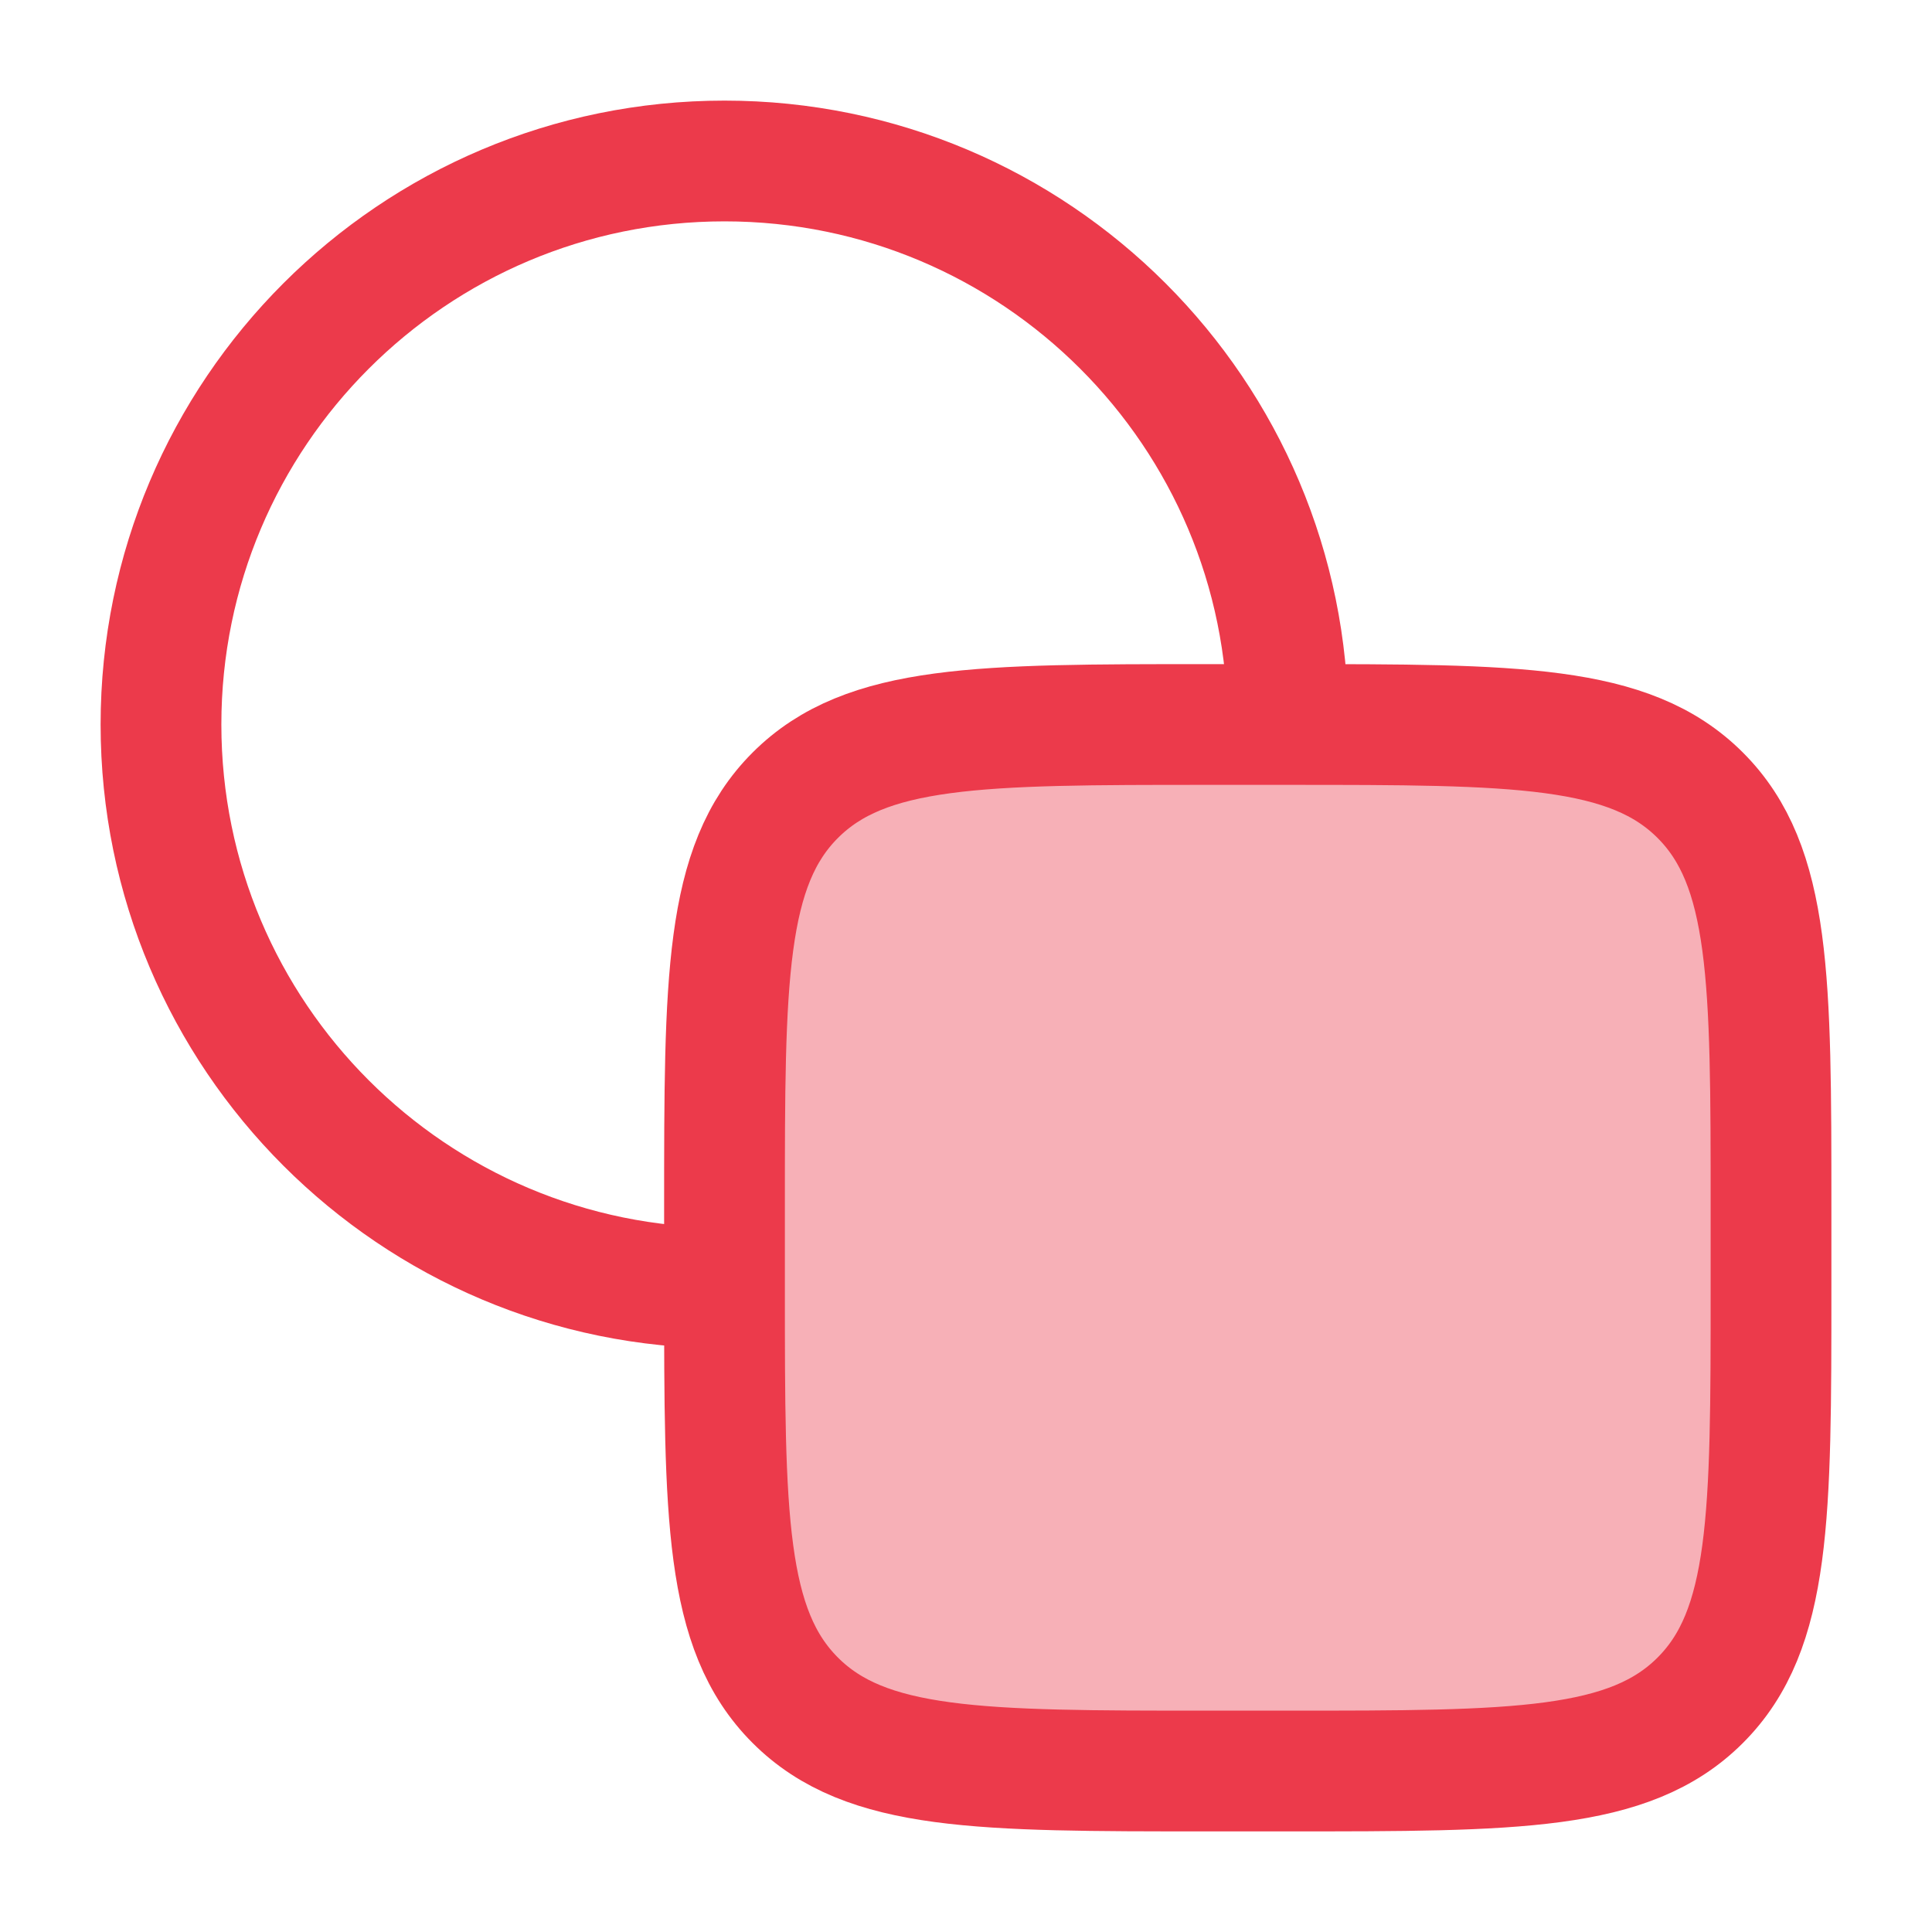 <svg width="40" height="40" viewBox="0 0 40 40" fill="none" xmlns="http://www.w3.org/2000/svg">
<path opacity="0.4" d="M26.667 15H25C20.286 15 17.929 15 16.465 16.465C15 17.929 15 20.286 15 25V26.667C15 31.381 15 33.738 16.465 35.202C17.929 36.667 20.286 36.667 25 36.667H26.667C31.381 36.667 33.738 36.667 35.202 35.202C36.667 33.738 36.667 31.381 36.667 26.667V25C36.667 20.286 36.667 17.929 35.202 16.465C33.738 15 31.381 15 26.667 15Z" fill="#EC3A4B"/>
<path d="M26.666 15C26.666 8.557 21.443 3.333 15 3.333C8.556 3.333 3.333 8.557 3.333 15C3.333 21.443 8.556 26.667 15 26.667" stroke="#EC3A4B" stroke-width="2.5"/>
<path d="M26.667 15H25C20.286 15 17.929 15 16.465 16.465C15 17.929 15 20.286 15 25V26.667C15 31.381 15 33.738 16.465 35.202C17.929 36.667 20.286 36.667 25 36.667H26.667C31.381 36.667 33.738 36.667 35.202 35.202C36.667 33.738 36.667 31.381 36.667 26.667V25C36.667 20.286 36.667 17.929 35.202 16.465C33.738 15 31.381 15 26.667 15Z" stroke="#EC3A4B" stroke-width="2.5"/>
</svg>
